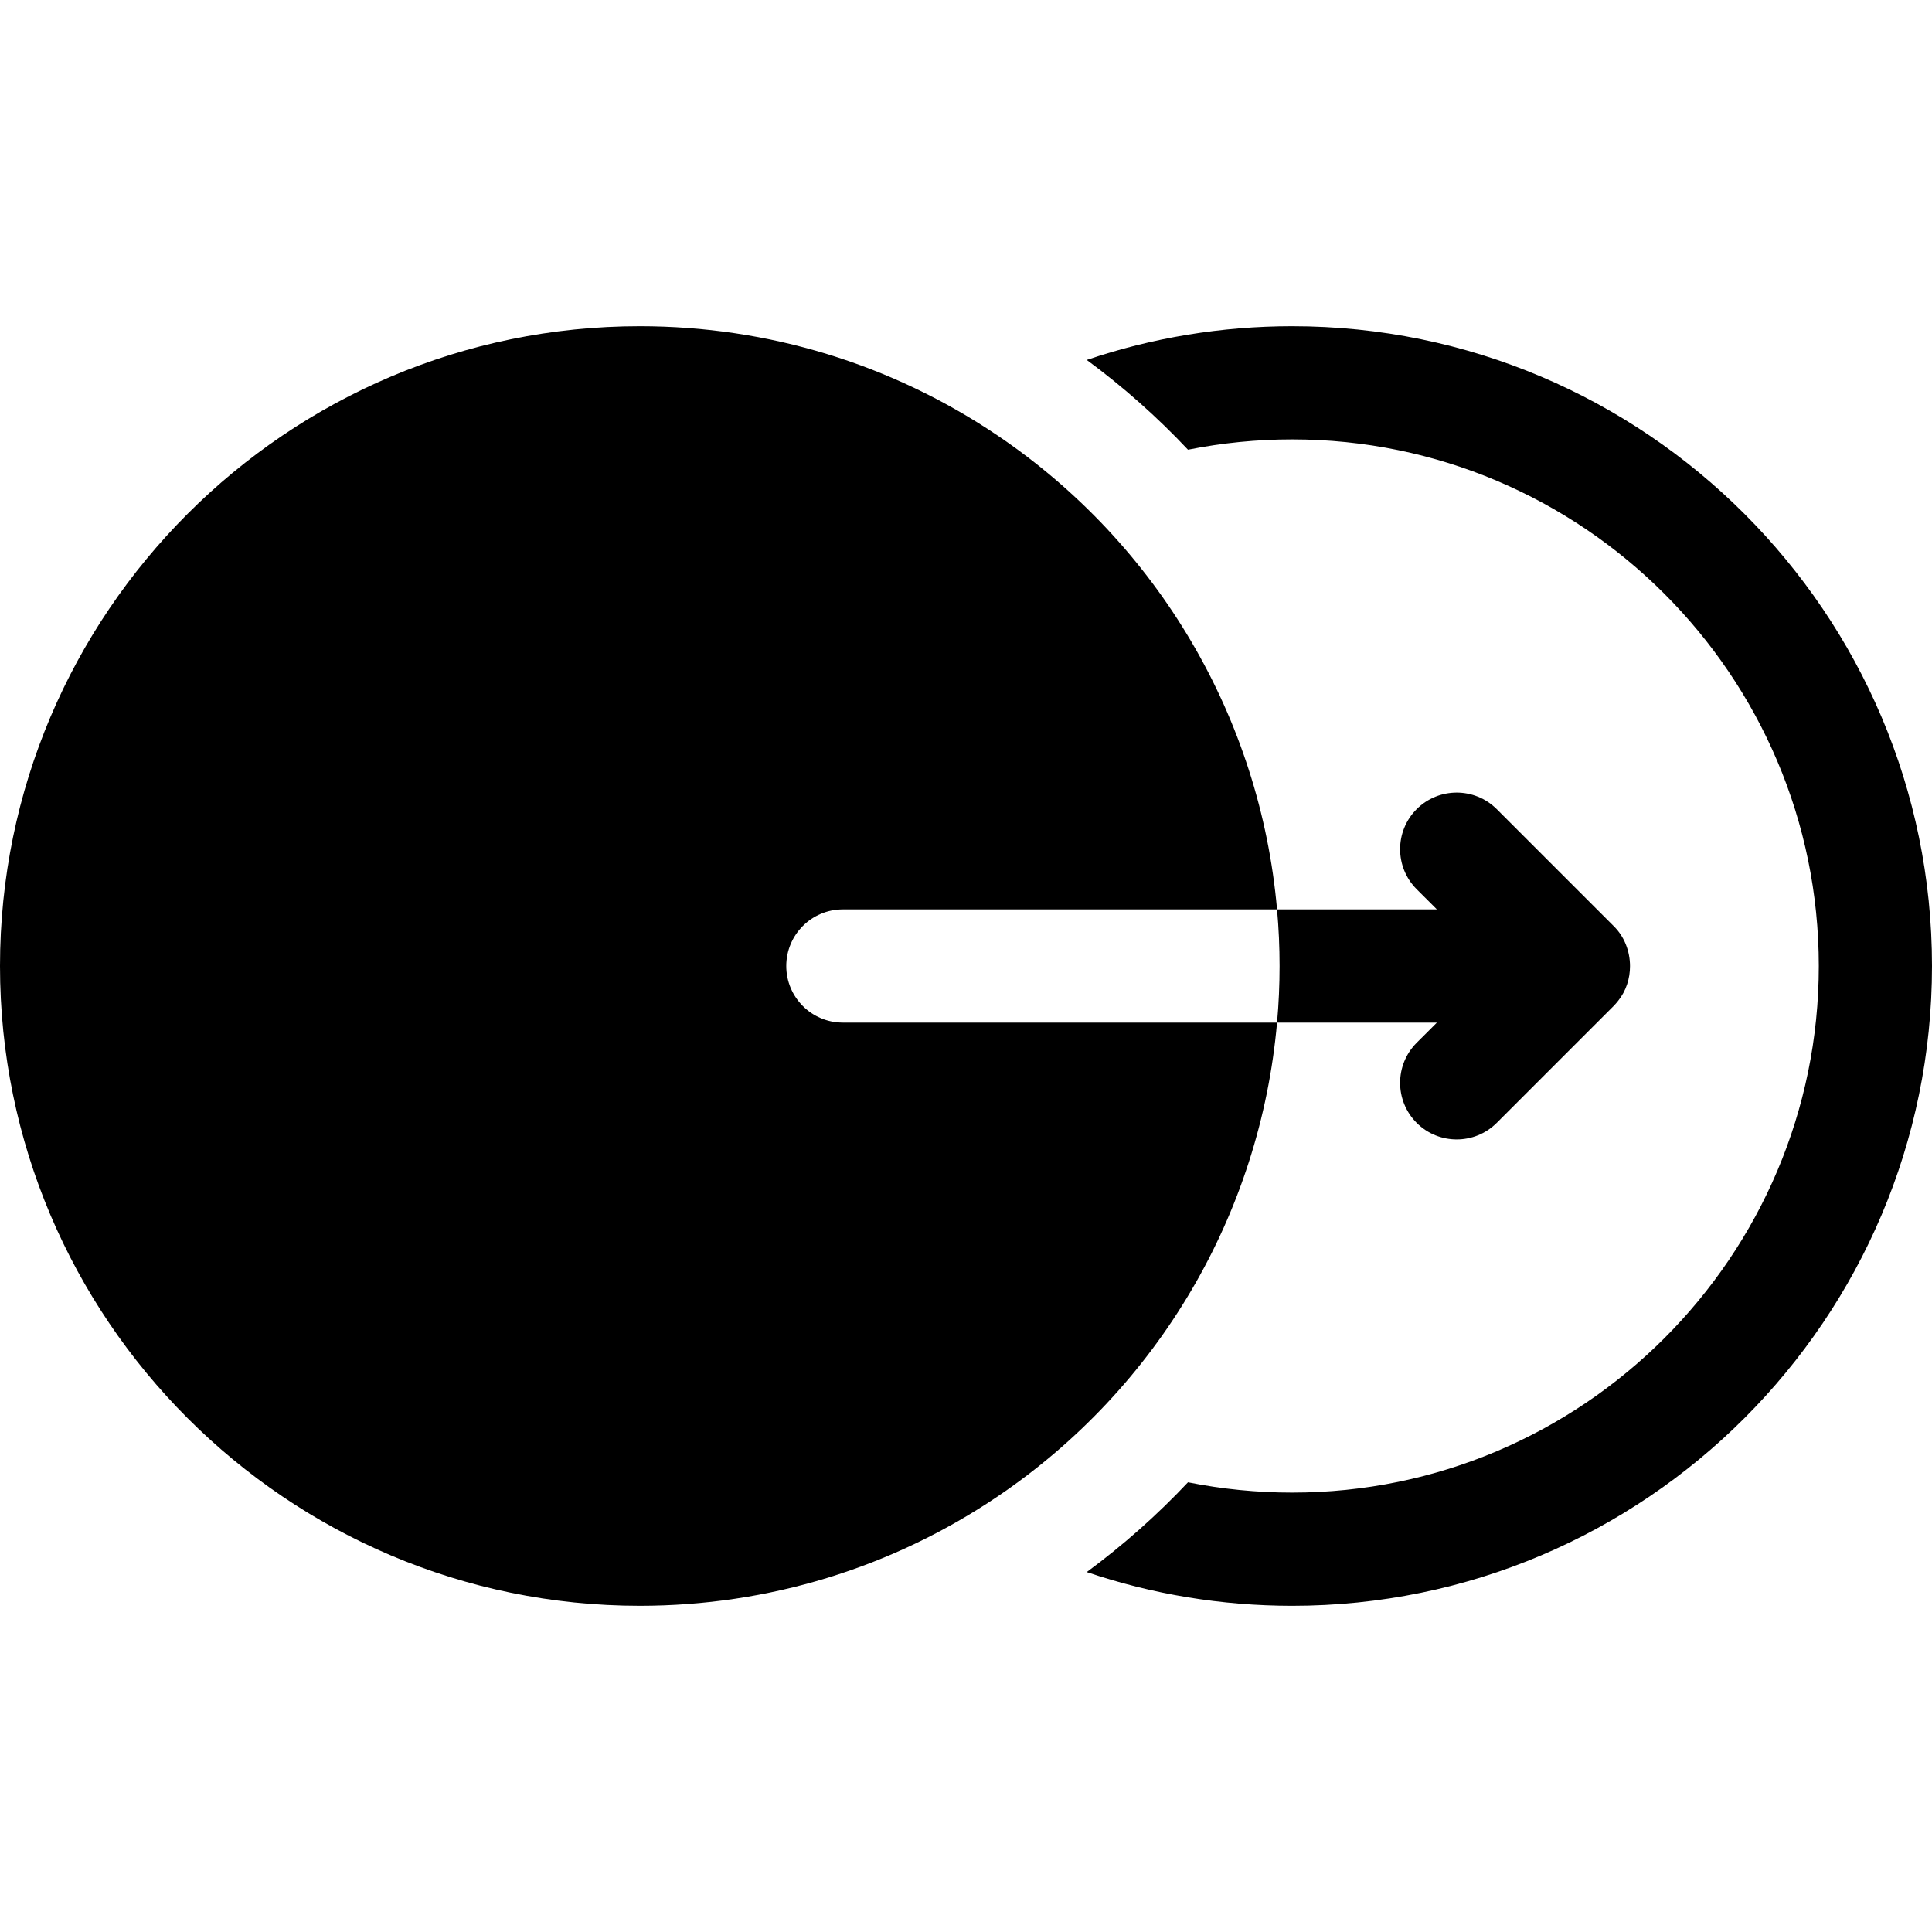 <svg xmlns="http://www.w3.org/2000/svg" id="Capa_1" height="512" viewBox="0 0 512 512" width="512"><g><path d="m342.45 86.45c-18.71 0-37.06 3.04-54.45 8.94 9.72 7.17 18.69 15.14 26.83 23.79 9.03-1.81 18.27-2.73 27.62-2.73 76.95 0 139.55 62.6 139.55 139.55s-62.6 139.55-139.55 139.55c-9.35 0-18.59-.92-27.62-2.73-8.14 8.65-17.11 16.62-26.83 23.79 17.39 5.9 35.74 8.94 54.45 8.94 93.49 0 169.55-76.06 169.55-169.55s-76.06-169.55-169.55-169.55z"></path><path d="m338.43 271h-115.06c-8.29 0-15-6.72-15-15s6.71-15 15-15h115.06c-4.47-50.61-31.43-96.77-74.03-125.56-28.06-18.96-60.86-28.99-94.85-28.99-93.49 0-169.55 76.06-169.55 169.55s76.06 169.55 169.55 169.55c33.99 0 66.79-10.03 94.85-28.99 42.6-28.79 69.56-74.95 74.03-125.56z"></path><path d="m338.43 271h42.36l-5.36 5.35c-5.85 5.86-5.85 15.36 0 21.22 2.93 2.93 6.77 4.39 10.61 4.39s7.68-1.46 10.61-4.39l30.96-30.96c.42-.43.82-.88 1.19-1.36 2.14-2.63 3.18-5.94 3.17-9.25-.01-3.91-1.49-7.82-4.36-10.61l-30.96-30.96c-5.86-5.85-15.36-5.85-21.22 0-5.85 5.86-5.85 15.36 0 21.22l5.36 5.35h-42.36c.45 4.96.67 9.97.67 15s-.22 10.04-.67 15z"></path></g></svg>